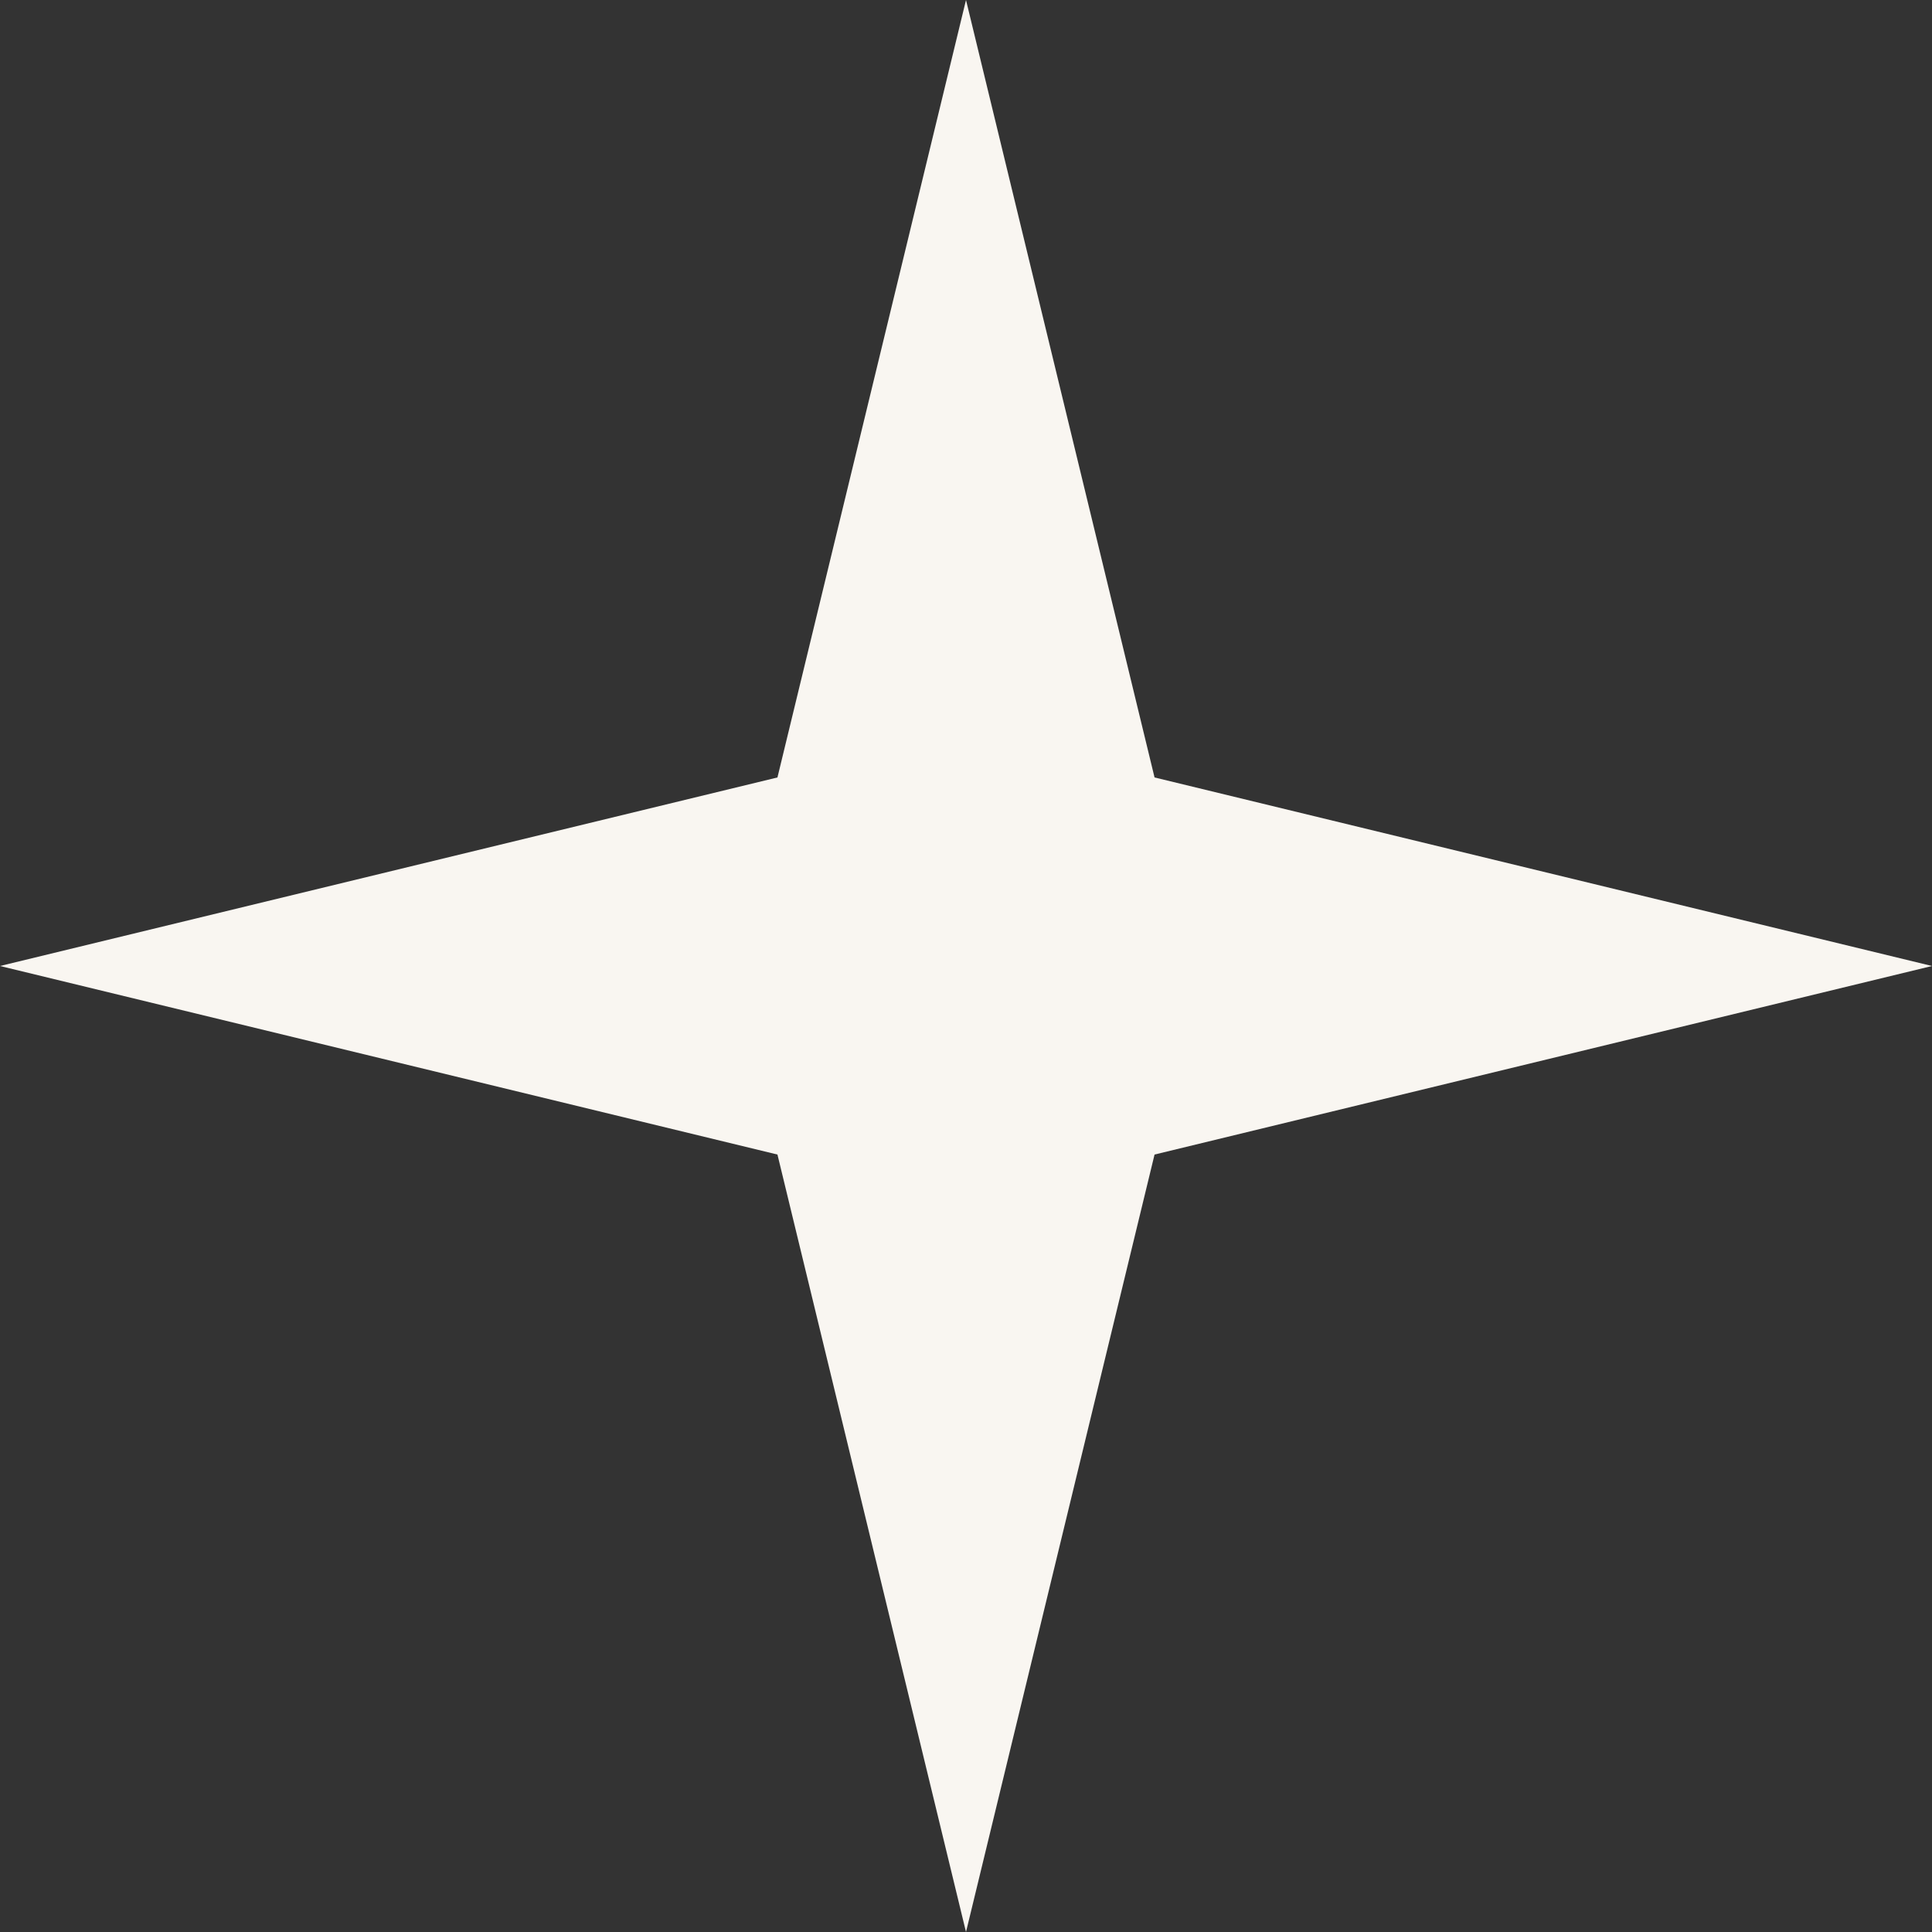 <?xml version="1.0" encoding="UTF-8"?> <svg xmlns="http://www.w3.org/2000/svg" width="49" height="49" viewBox="0 0 49 49" fill="none"><rect x="0" y="0" width="49" height="49" fill="#333333" stroke="none"/><path d="M24.5 0L29.282 19.718L49 24.5L29.282 29.282L24.5 49L19.718 29.282L0 24.5L19.718 19.718L24.5 0Z" fill="#F9F6F1"></path></svg> 